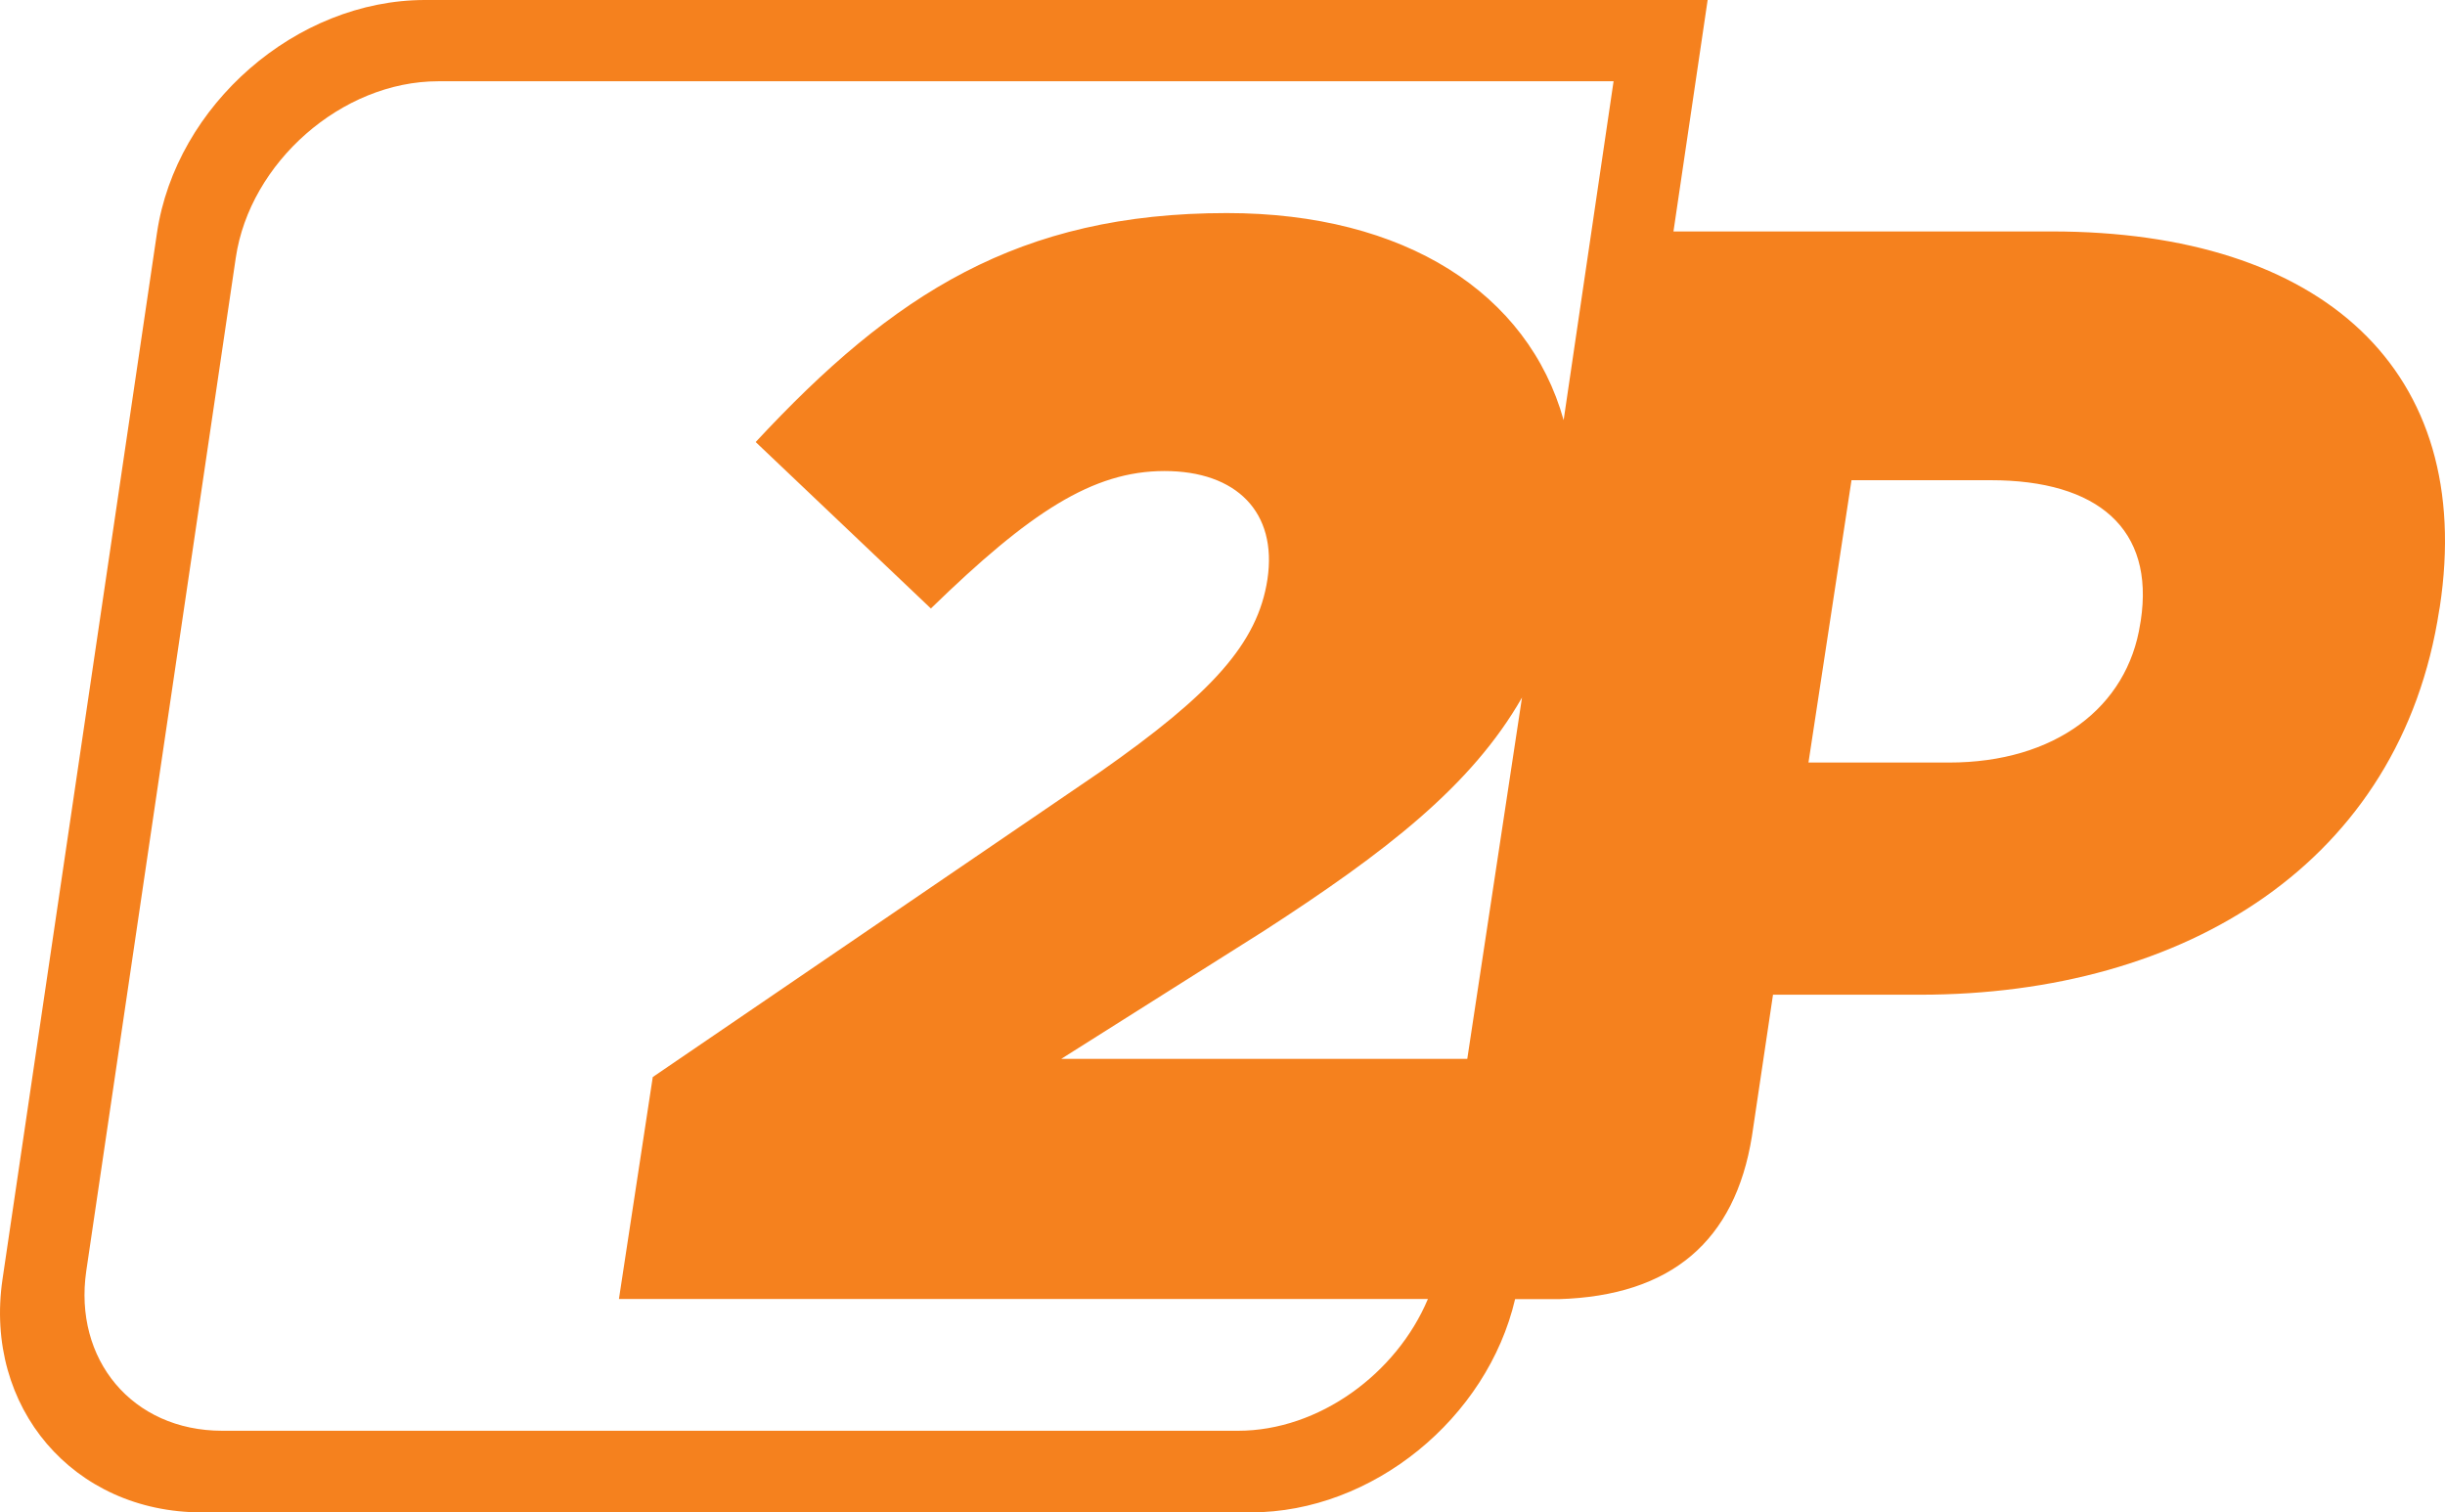<svg width="97" height="60" viewBox="0 0 97 60" fill="none" xmlns="http://www.w3.org/2000/svg">
<path fill-rule="evenodd" clip-rule="evenodd" d="M62.034 16.668C60.628 11.636 55.737 8.453 48.674 8.453C40.416 8.453 35.434 11.664 29.98 17.537L36.931 24.14C40.852 20.327 43.347 18.687 46.2 18.687C49.053 18.687 50.684 20.32 50.283 22.984C49.897 25.528 48.07 27.526 43.656 30.617L25.897 42.729L24.555 51.533H56.65C55.407 54.491 52.328 56.762 49.117 56.762H8.82C5.236 56.762 2.91 53.923 3.423 50.418L9.354 10.227C9.909 6.456 13.55 3.224 17.387 3.224H64.015L62.034 16.668ZM71.746 30.259L73.454 19.051H78.977C83.229 19.051 85.485 20.986 84.93 24.624L84.909 24.743C84.403 28.073 81.514 30.252 77.326 30.252H71.746V30.259ZM60.382 27.673L58.211 42.007H42.103L50.164 36.918C54.957 33.813 58.372 31.192 60.382 27.673ZM8.005 60H49.623C54.458 60 59.005 56.264 60.108 51.54H61.844C66.299 51.407 68.836 49.241 69.504 45.077L70.34 39.463H76.166C86.736 39.463 95.246 34.192 96.771 24.203L96.793 24.084C98.226 14.699 92.14 9.182 81.395 9.182H66.391L67.747 0H16.86C11.758 0 6.979 4.164 6.227 9.245L0.099 50.755C-0.646 55.837 2.91 60 8.005 60Z" fill="#F5811E"/>
</svg>
